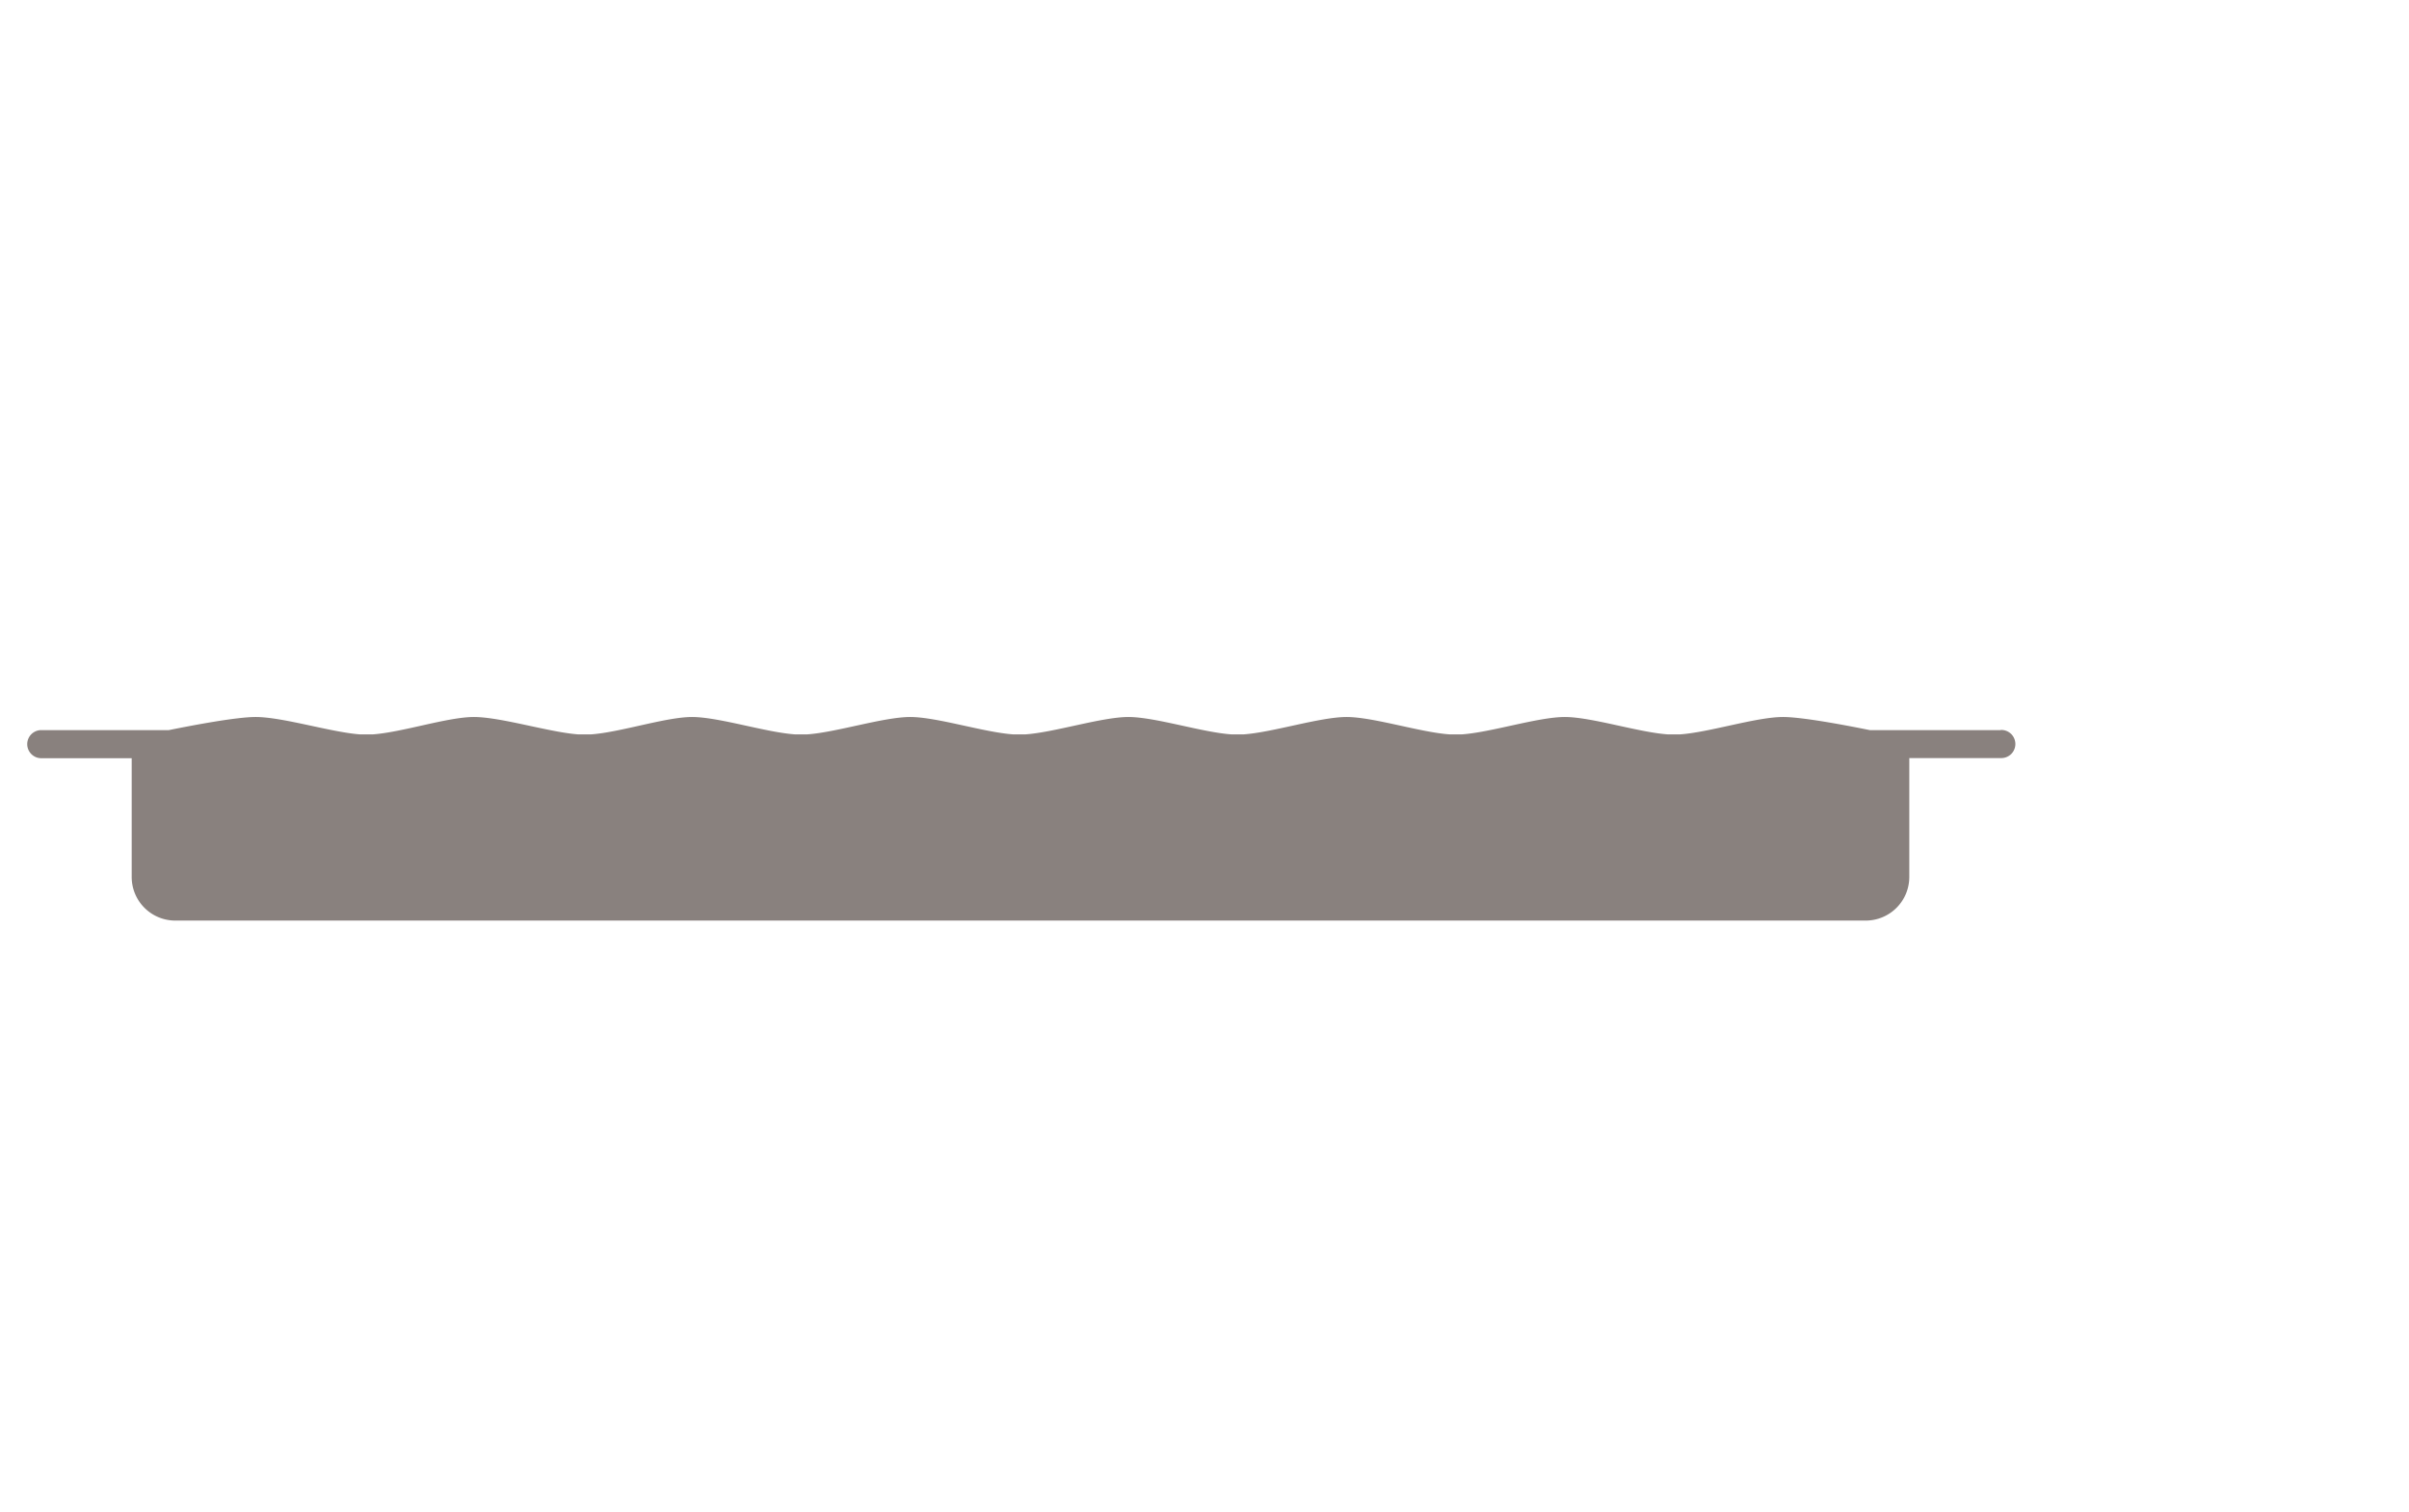 <svg xmlns="http://www.w3.org/2000/svg" id="Livello_1" data-name="Livello 1" viewBox="0 0 841.43 528"><title>SKIN</title><path d="M698.81,255h-45.7c-9.09-1.84-23.74-4.58-30.34-4.58-9.33,0-25.95,5.43-36.16,6.08h-3.88c-10.21-.65-26.83-6.08-36.17-6.08s-25.95,5.43-36.16,6.08h-3.88c-10.21-.65-26.84-6.08-36.17-6.08s-26,5.43-36.17,6.08h-3.87c-10.22-.65-26.84-6.08-36.17-6.08s-26,5.43-36.17,6.08h-3.88c-10.21-.65-26.83-6.08-36.16-6.08s-26,5.43-36.17,6.08h-3.88c-10.21-.65-26.83-6.08-36.17-6.08-9.11,0-25.17,5.39-35.43,6.08h-4.19c-10.16-.72-27.13-6.08-36.59-6.08-9.11,0-25.18,5.39-35.43,6.08h-4.19c-10.17-.72-27.13-6.08-36.59-6.08-6.59,0-21.24,2.74-30.33,4.58H14.2a4.91,4.91,0,0,0,0,9.81H46v41.48a15.22,15.22,0,0,0,15.22,15.23H651.66a15.23,15.23,0,0,0,15.23-15.23V264.76h31.92a4.91,4.91,0,1,0,0-9.81Z" style="fill:#89817e"></path></svg>